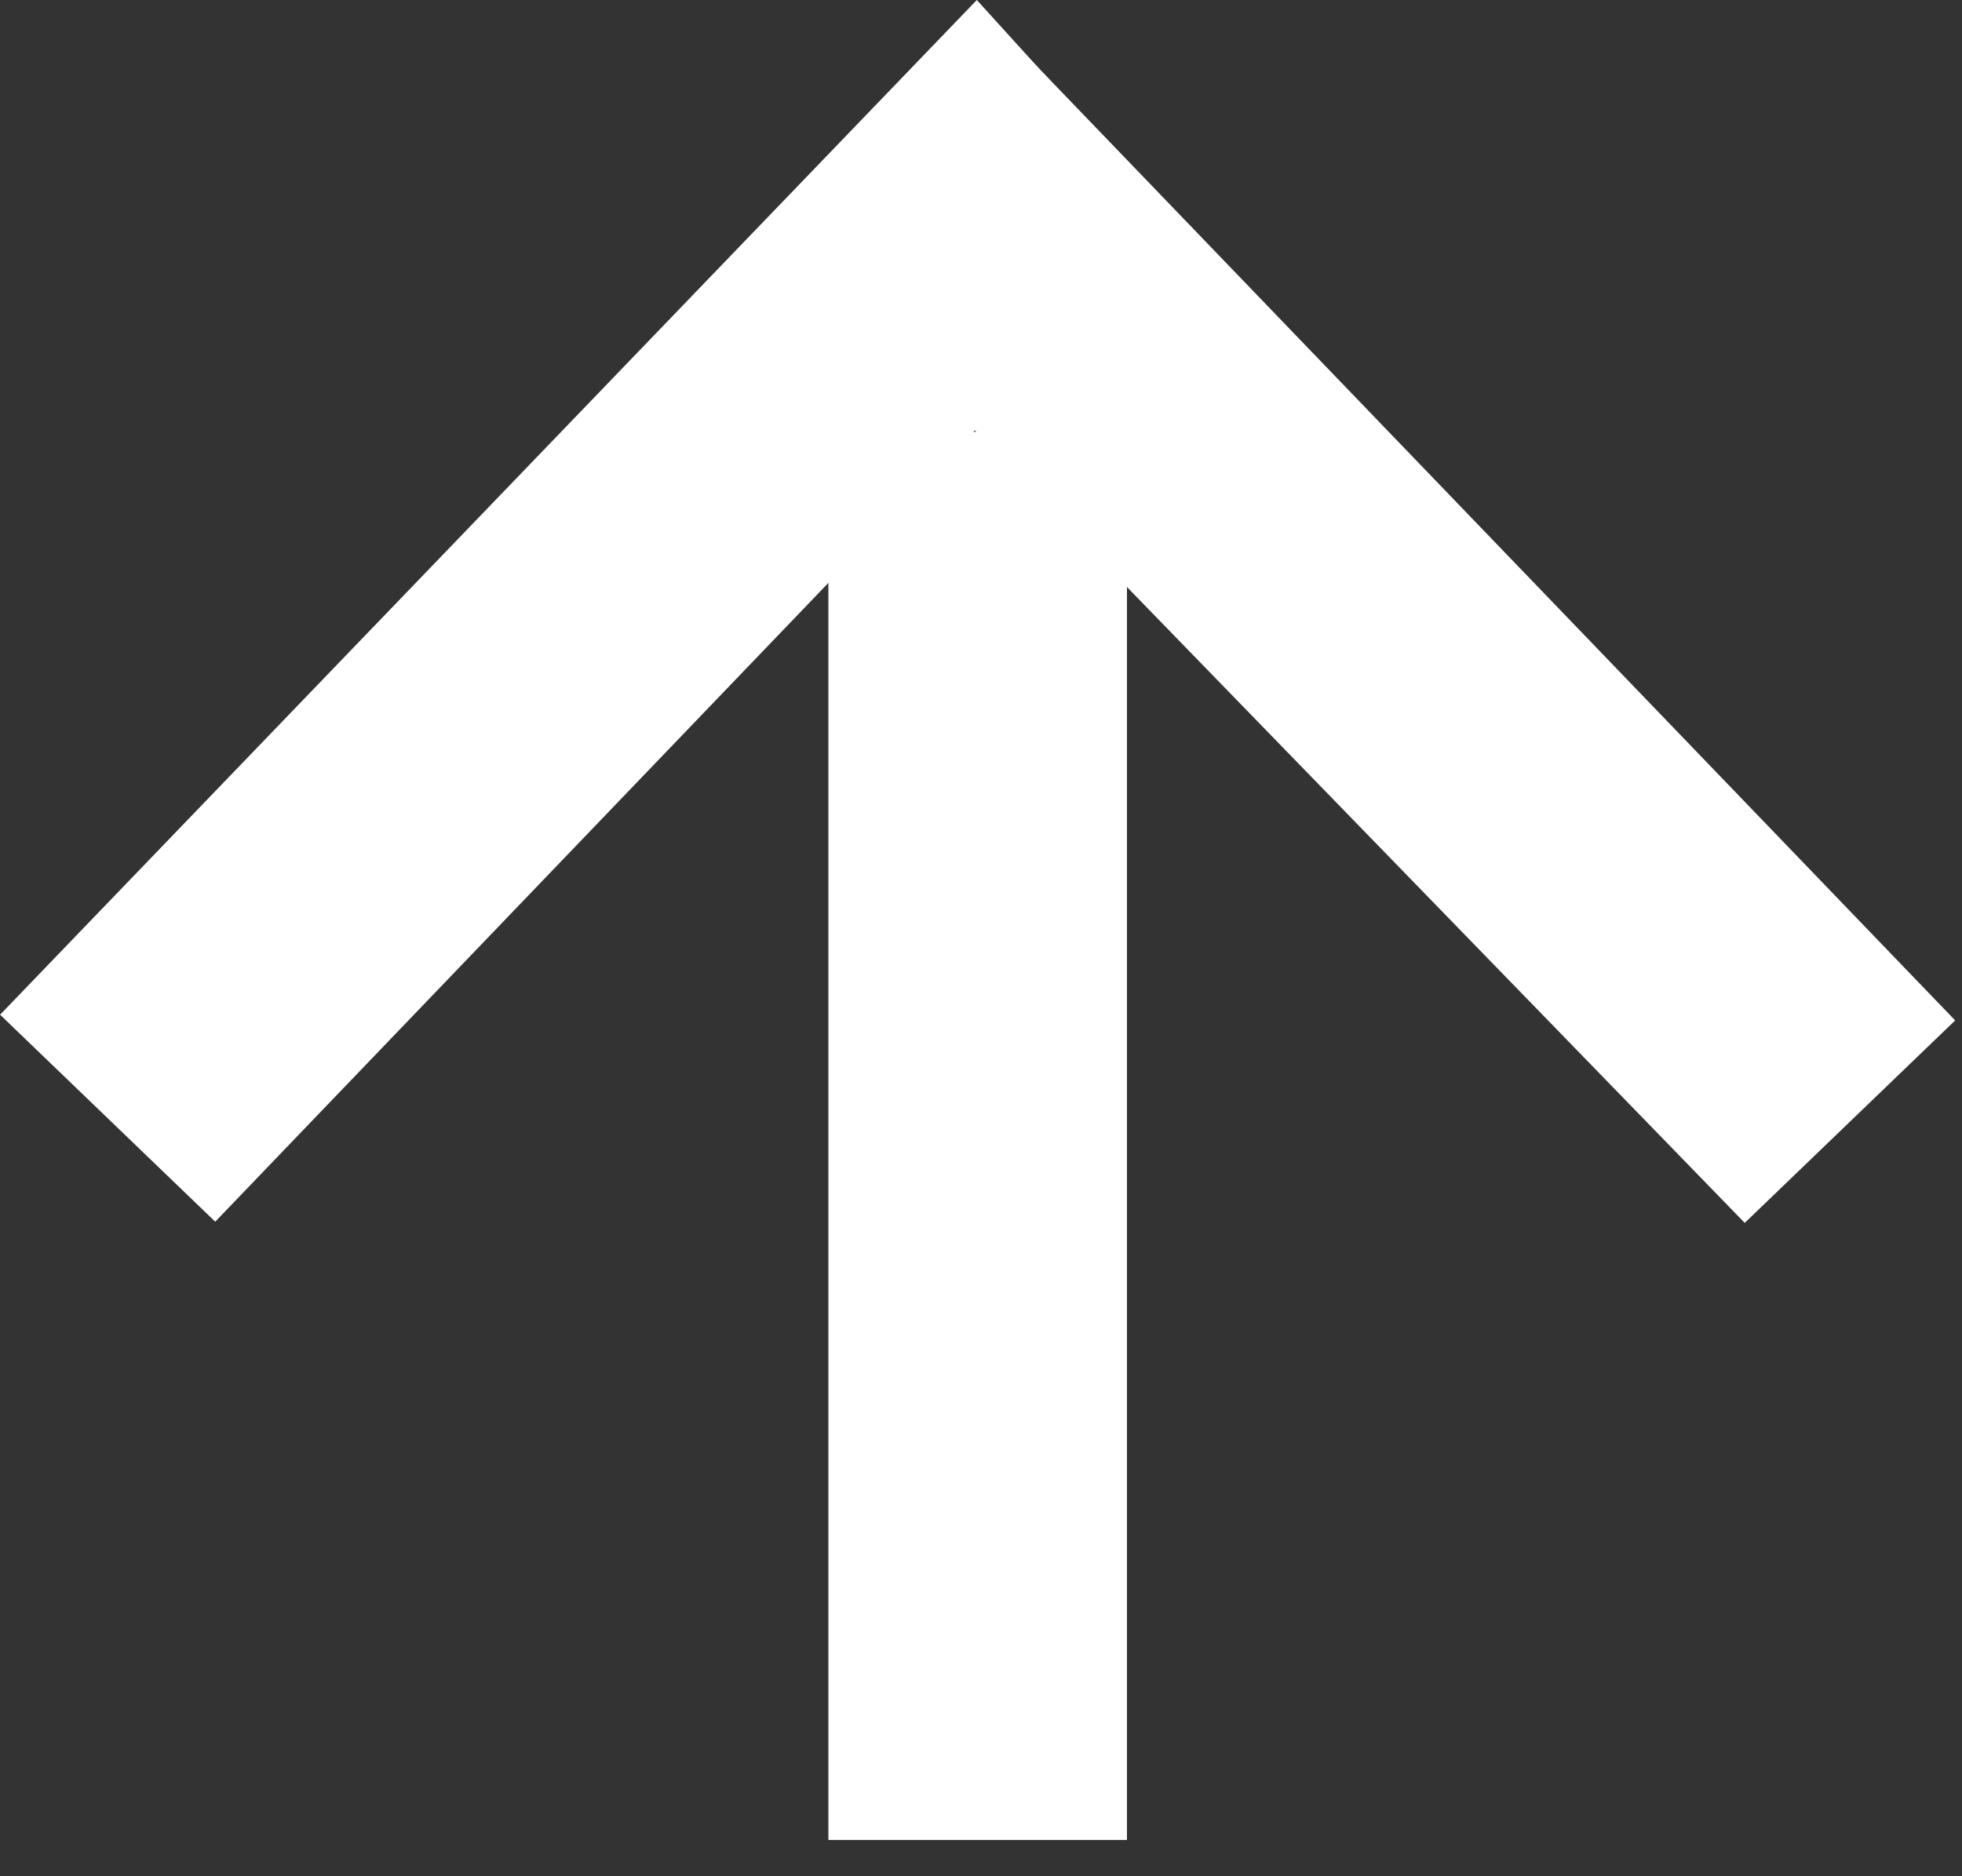 <svg width="23" height="22" viewBox="0 0 23 22" fill="none" xmlns="http://www.w3.org/2000/svg">
<rect x="0" y="0" width="23" height="22" fill="#333333" stroke="none"/>
<rect x="13.211" y="21.575" width="3.5" height="16.512" transform="rotate(-180 13.211 21.575)" fill="white"/>
<path d="M2.523 14.325L0.001 11.898L11.451 1.99798e-06L13.793 2.581L2.523 14.325Z" fill="white"/>
<path d="M20.453 14.339L22.92 11.965L11.471 0.066L9.117 2.668L20.453 14.339Z" fill="white"/>
</svg>
